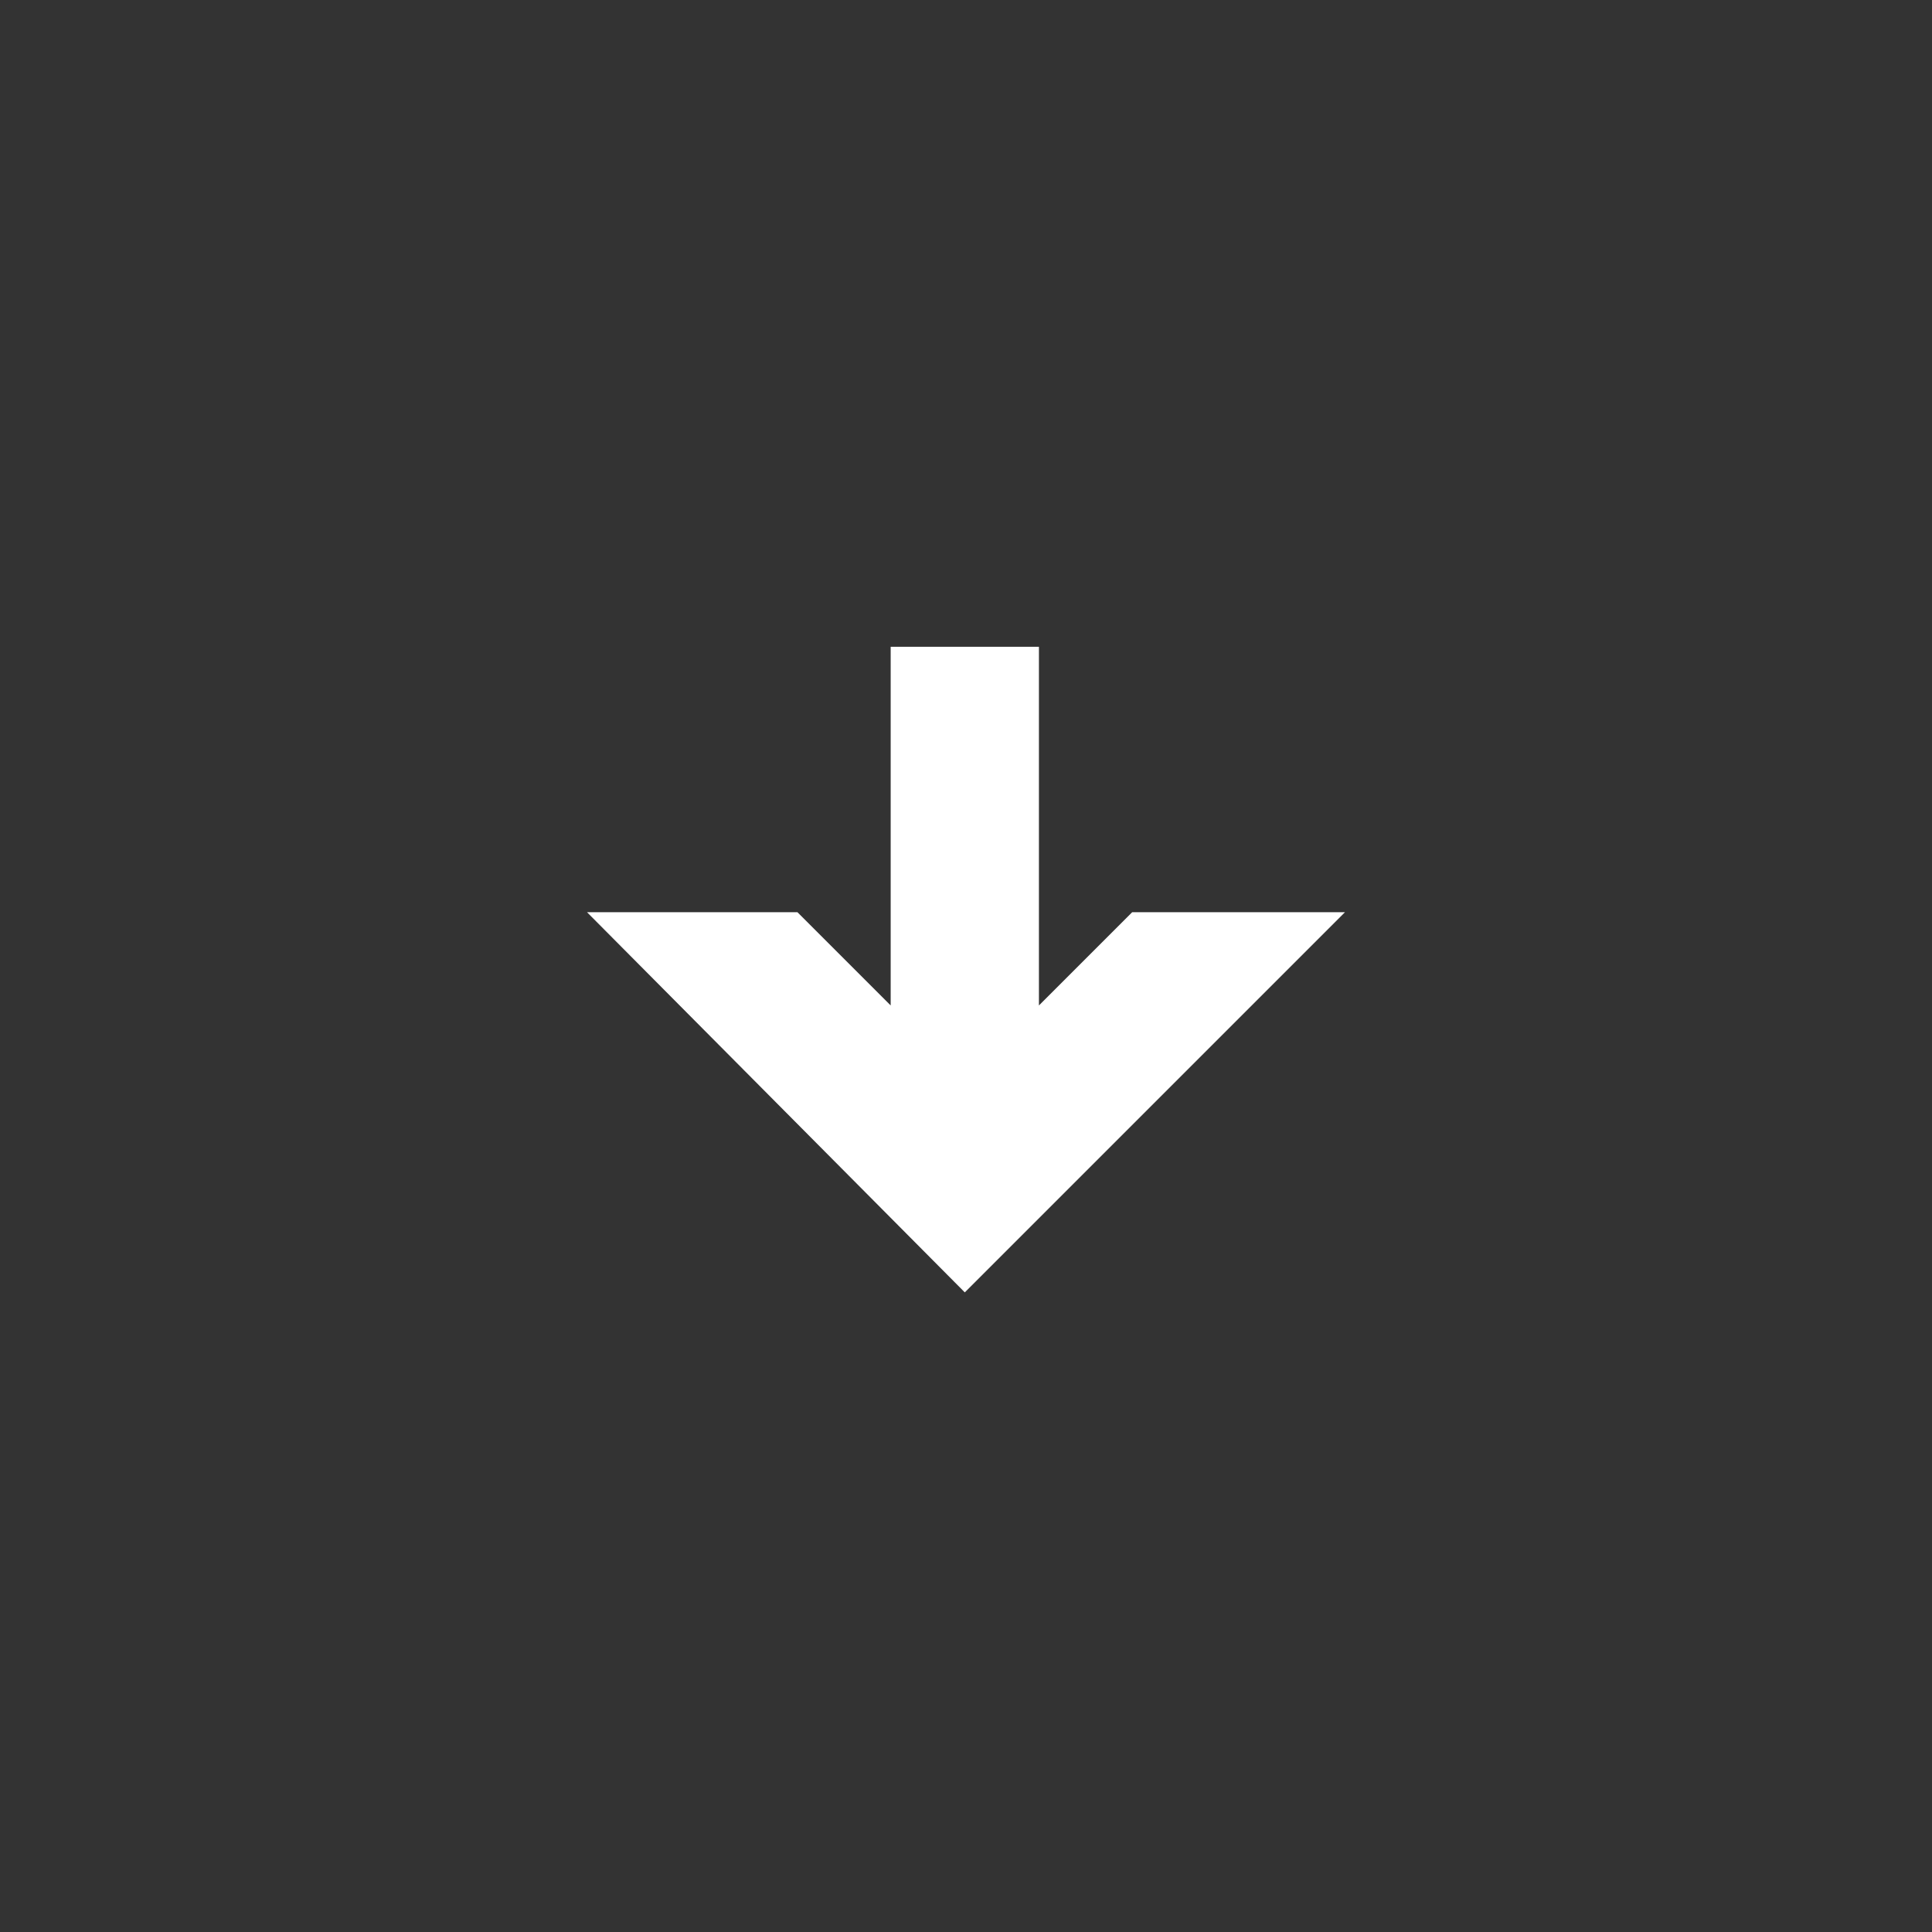 <?xml version="1.0" encoding="UTF-8" standalone="no"?>
<svg
   id="Livello_1"
   data-name="Livello 1"
   version="1.1"
   viewBox="0 0 80.8 80.8"
   sodipodi:docname="arrow-down-white.svg"
   inkscape:version="1.3.2 (091e20e, 2023-11-25)"
   xmlns:inkscape="http://www.inkscape.org/namespaces/inkscape"
   xmlns:sodipodi="http://sodipodi.sourceforge.net/DTD/sodipodi-0.dtd"
   xmlns="http://www.w3.org/2000/svg"
   xmlns:svg="http://www.w3.org/2000/svg">
  <rect x="0" y="0" width="80.8" height="80.8" fill="#333333" stroke="none"/>
  <sodipodi:namedview
     id="namedview1"
     pagecolor="#ffffff"
     bordercolor="#000000"
     borderopacity="0.25"
     inkscape:showpageshadow="2"
     inkscape:pageopacity="0.0"
     inkscape:pagecheckerboard="0"
     inkscape:deskcolor="#d1d1d1"
     inkscape:zoom="2.920792"
     inkscape:cx="40.228815"
     inkscape:cy="40.228815"
     inkscape:window-width="1440"
     inkscape:window-height="780"
     inkscape:window-x="0"
     inkscape:window-y="25"
     inkscape:window-maximized="0"
     inkscape:current-layer="Livello_1" />
  <defs
     id="defs1">
    <style
       id="style1">
      .cls-1 {
        fill: #bf978d;
      }

      .cls-1, .cls-2 {
        stroke-width: 0px;
      }

      .cls-2 {
        fill: #271511;
      }
    </style>
  </defs>
  <path
     id="Tracciato_711"
     data-name="Tracciato 711"
     class="cls-2"
     d="m 56.15,38.15 h -8.8 l -3.9,3.9 v -15 h -6.2 v 15 l -3.9,-3.9 h -8.8 l 15.8,15.9 15.9,-15.9 z"
     style="fill:#ffffff;fill-opacity:1" />
</svg>
